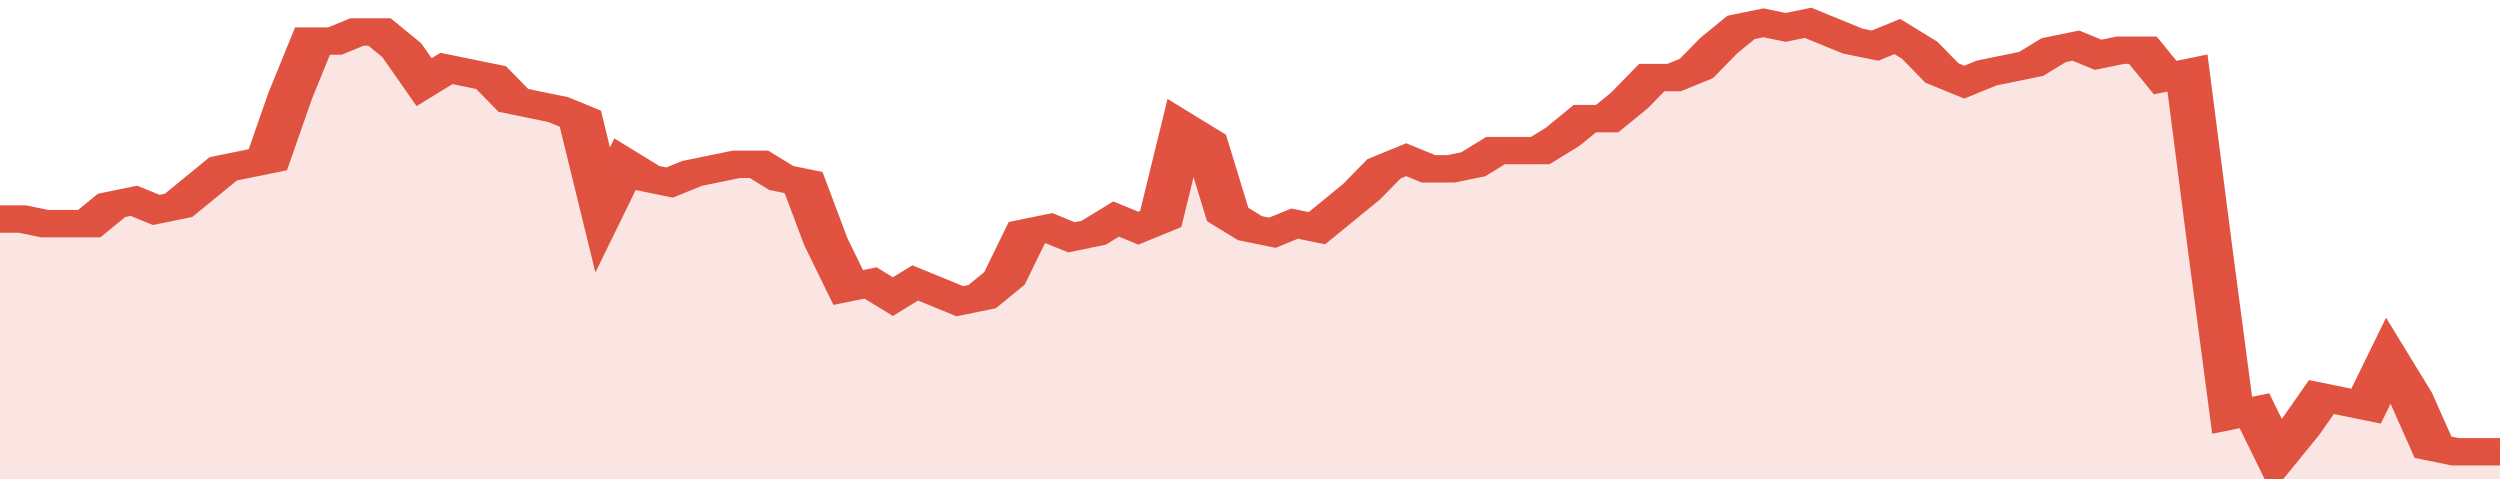 <svg xmlns="http://www.w3.org/2000/svg" viewBox="0 0 336 105" width="120" height="23" preserveAspectRatio="none">
				 <polyline fill="none" stroke="#E15241" stroke-width="6" points="0, 48 3, 48 6, 49 9, 49 12, 49 15, 45 18, 44 21, 46 24, 45 27, 41 30, 37 33, 36 36, 35 39, 21 42, 9 45, 9 48, 7 51, 7 54, 11 57, 18 60, 15 63, 16 66, 17 69, 22 72, 23 75, 24 78, 26 81, 46 84, 36 87, 39 90, 40 93, 38 96, 37 99, 36 102, 36 105, 39 108, 40 111, 53 114, 63 117, 62 120, 65 123, 62 126, 64 129, 66 132, 65 135, 61 138, 51 141, 50 144, 52 147, 51 150, 48 153, 50 156, 48 159, 28 162, 31 165, 47 168, 50 171, 51 174, 49 177, 50 180, 46 183, 42 186, 37 189, 35 192, 37 195, 37 198, 36 201, 33 204, 33 207, 33 210, 30 213, 26 216, 26 219, 22 222, 17 225, 17 228, 15 231, 10 234, 6 237, 5 240, 6 243, 5 246, 7 249, 9 252, 10 255, 8 258, 11 261, 16 264, 18 267, 16 270, 15 273, 14 276, 11 279, 10 282, 12 285, 11 288, 11 291, 17 294, 16 297, 54 300, 91 303, 90 306, 100 309, 94 312, 87 315, 88 318, 89 321, 79 324, 87 327, 98 330, 99 333, 99 336, 99 336, 99 "> </polyline>
				 <polygon fill="#E15241" opacity="0.15" points="0, 105 0, 48 3, 48 6, 49 9, 49 12, 49 15, 45 18, 44 21, 46 24, 45 27, 41 30, 37 33, 36 36, 35 39, 21 42, 9 45, 9 48, 7 51, 7 54, 11 57, 18 60, 15 63, 16 66, 17 69, 22 72, 23 75, 24 78, 26 81, 46 84, 36 87, 39 90, 40 93, 38 96, 37 99, 36 102, 36 105, 39 108, 40 111, 53 114, 63 117, 62 120, 65 123, 62 126, 64 129, 66 132, 65 135, 61 138, 51 141, 50 144, 52 147, 51 150, 48 153, 50 156, 48 159, 28 162, 31 165, 47 168, 50 171, 51 174, 49 177, 50 180, 46 183, 42 186, 37 189, 35 192, 37 195, 37 198, 36 201, 33 204, 33 207, 33 210, 30 213, 26 216, 26 219, 22 222, 17 225, 17 228, 15 231, 10 234, 6 237, 5 240, 6 243, 5 246, 7 249, 9 252, 10 255, 8 258, 11 261, 16 264, 18 267, 16 270, 15 273, 14 276, 11 279, 10 282, 12 285, 11 288, 11 291, 17 294, 16 297, 54 300, 91 303, 90 306, 100 309, 94 312, 87 315, 88 318, 89 321, 79 324, 87 327, 98 330, 99 333, 99 336, 99 336, 105 "></polygon>
			</svg>